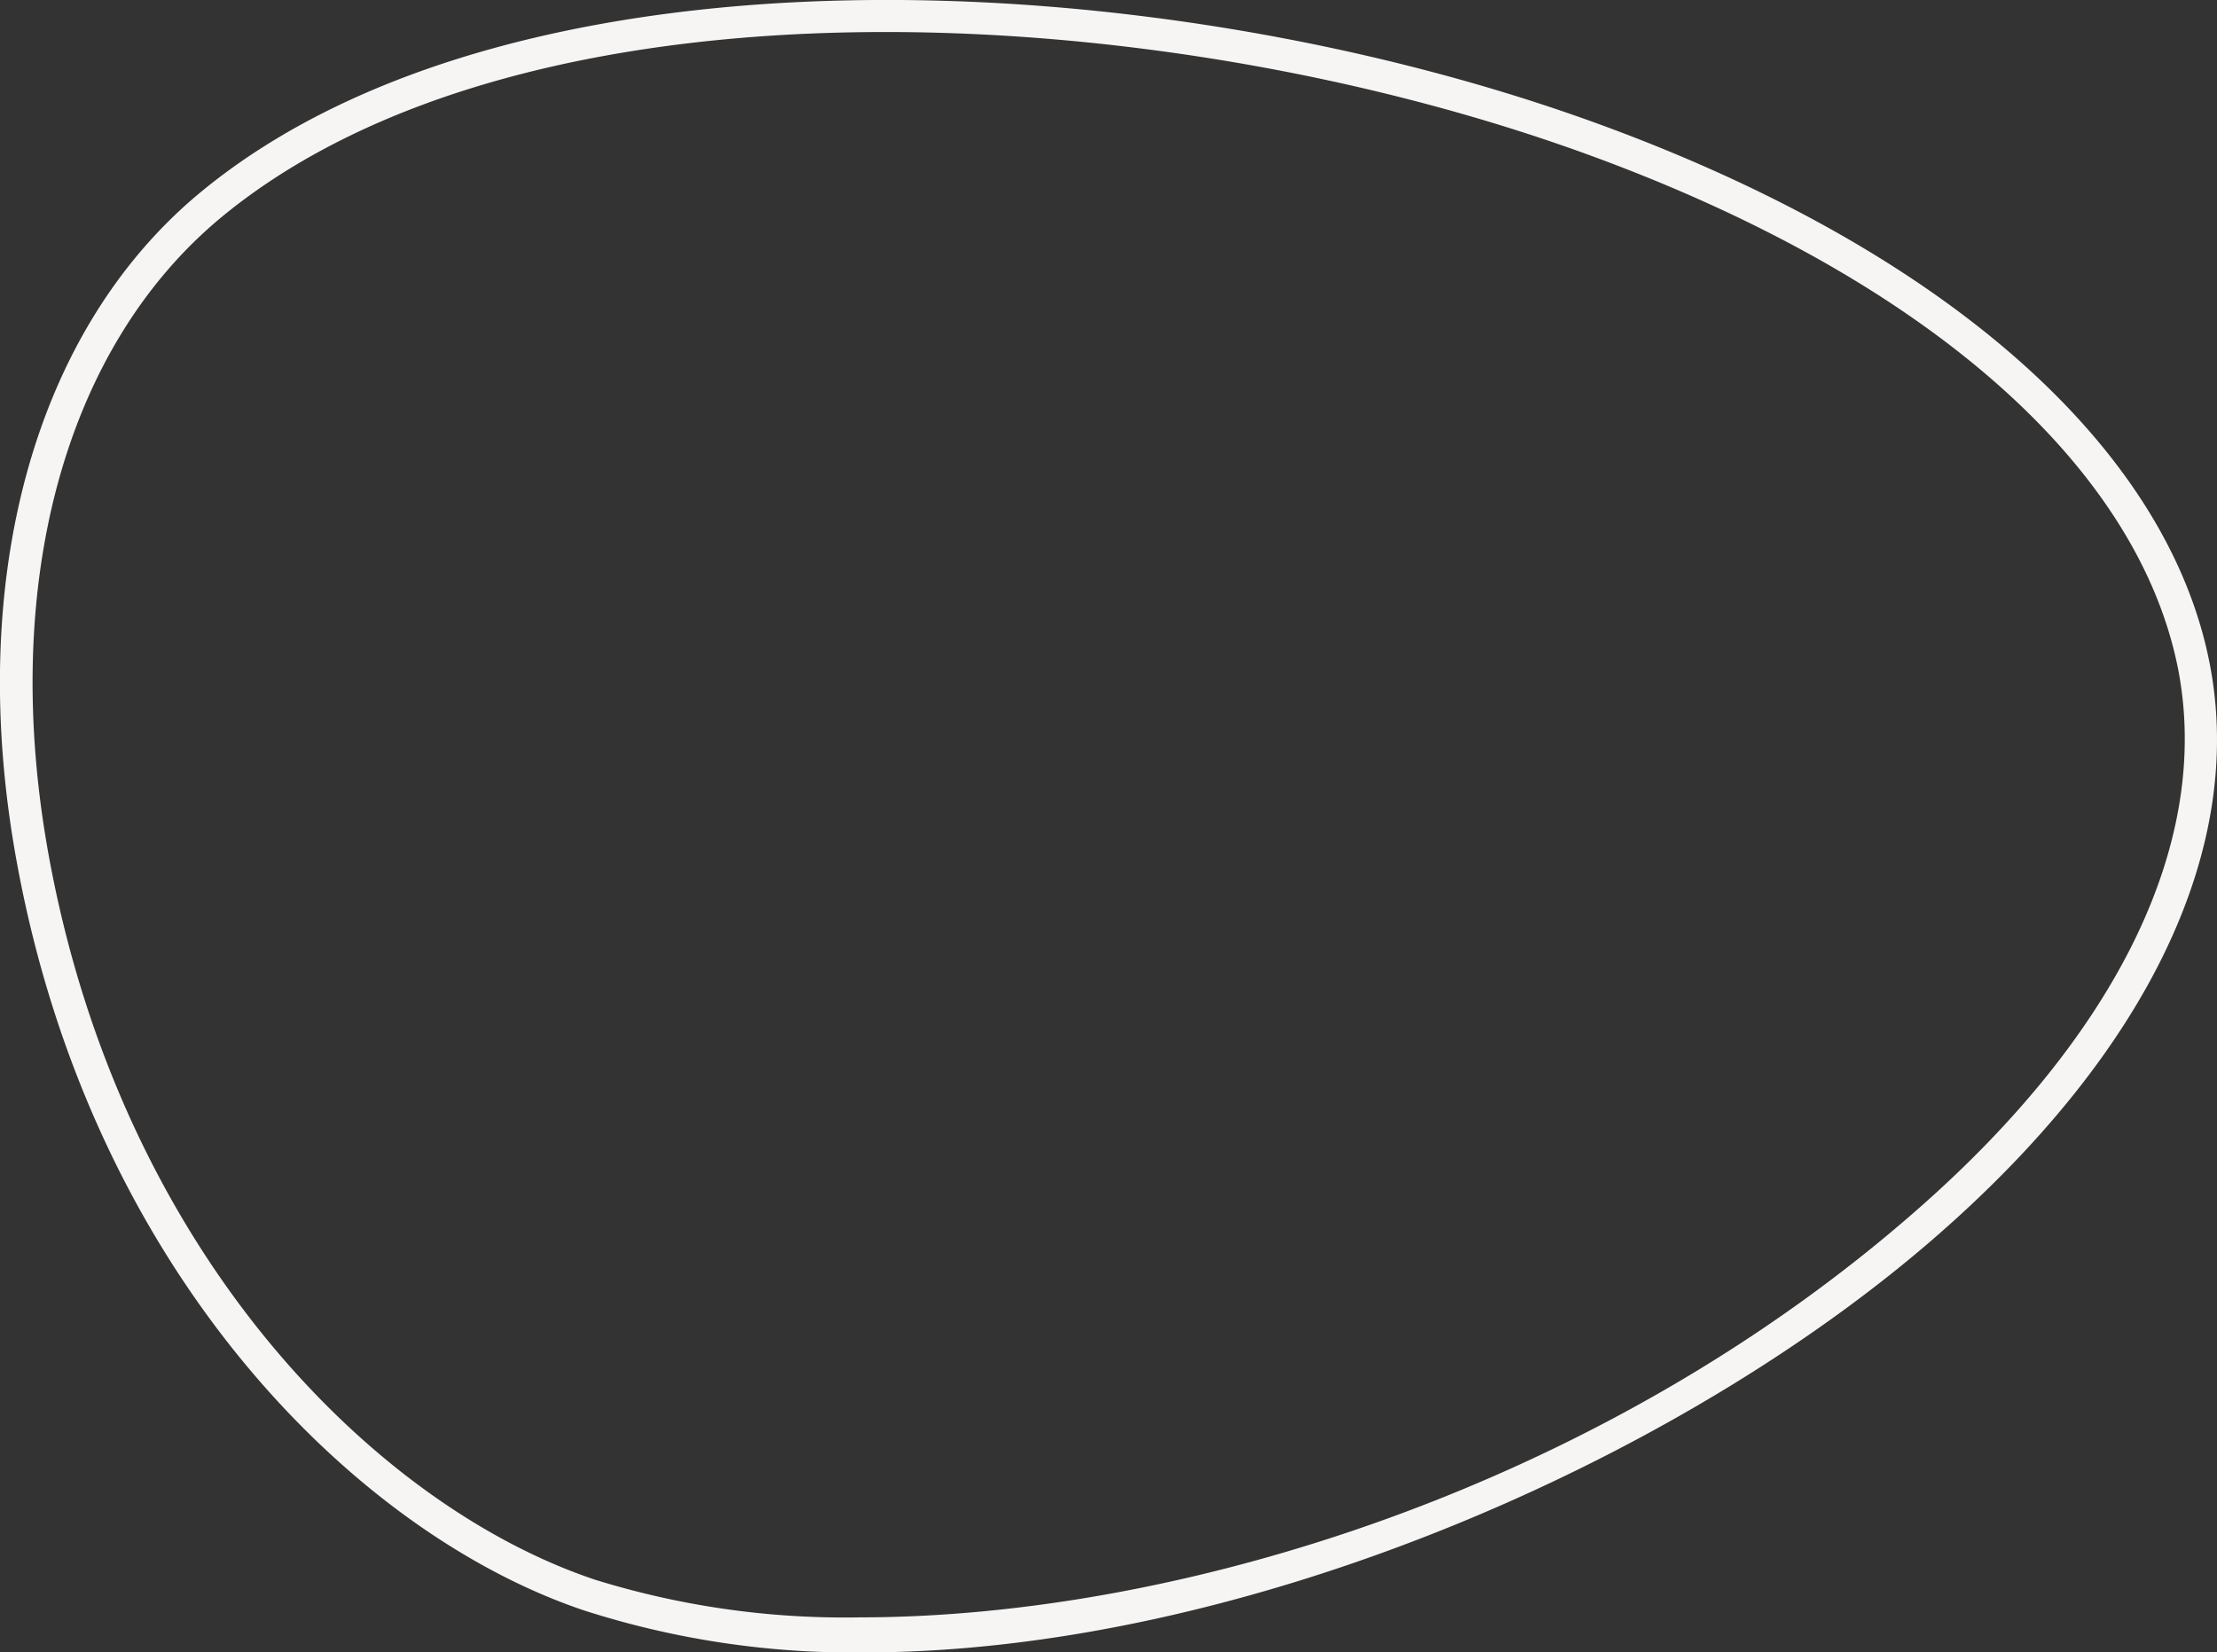<svg xmlns="http://www.w3.org/2000/svg" viewBox="0 0 170.03 126.74"><rect x="0" y="0" width="170.03" height="126.74" fill="#333333" stroke="none"/><defs><style>.cls-1{fill:#f7f5f3;}</style></defs><title>stroke-4</title><g id="Layer_2" data-name="Layer 2"><g id="Layer_1-2" data-name="Layer 1"><path class="cls-1" d="M66.23,126.74a67.37,67.37,0,0,1-21.4-3.21C27.33,117.67,7.08,97.66,1.3,66.19c-4-21.71,1.32-41,14.21-51.55h0C39.57-5.09,88.37-2.83,122.08,9.32,148.93,19,166.21,34.15,169.47,50.9c2.74,14.06-4.63,29.6-20.76,43.74C128.69,112.2,95.09,126.74,66.23,126.74ZM17.09,16.57C4.92,26.56-.06,44.93,3.76,65.74c5.6,30.47,25.06,49.79,41.87,55.42a64.61,64.61,0,0,0,20.31,2.89c24.61,0,56.88-10,81.12-31.29,15.43-13.53,22.52-28.23,20-41.38-3.1-15.87-19.78-30.34-45.79-39.71C88.17-.24,40.44-2.57,17.09,16.57Z"/></g></g></svg>